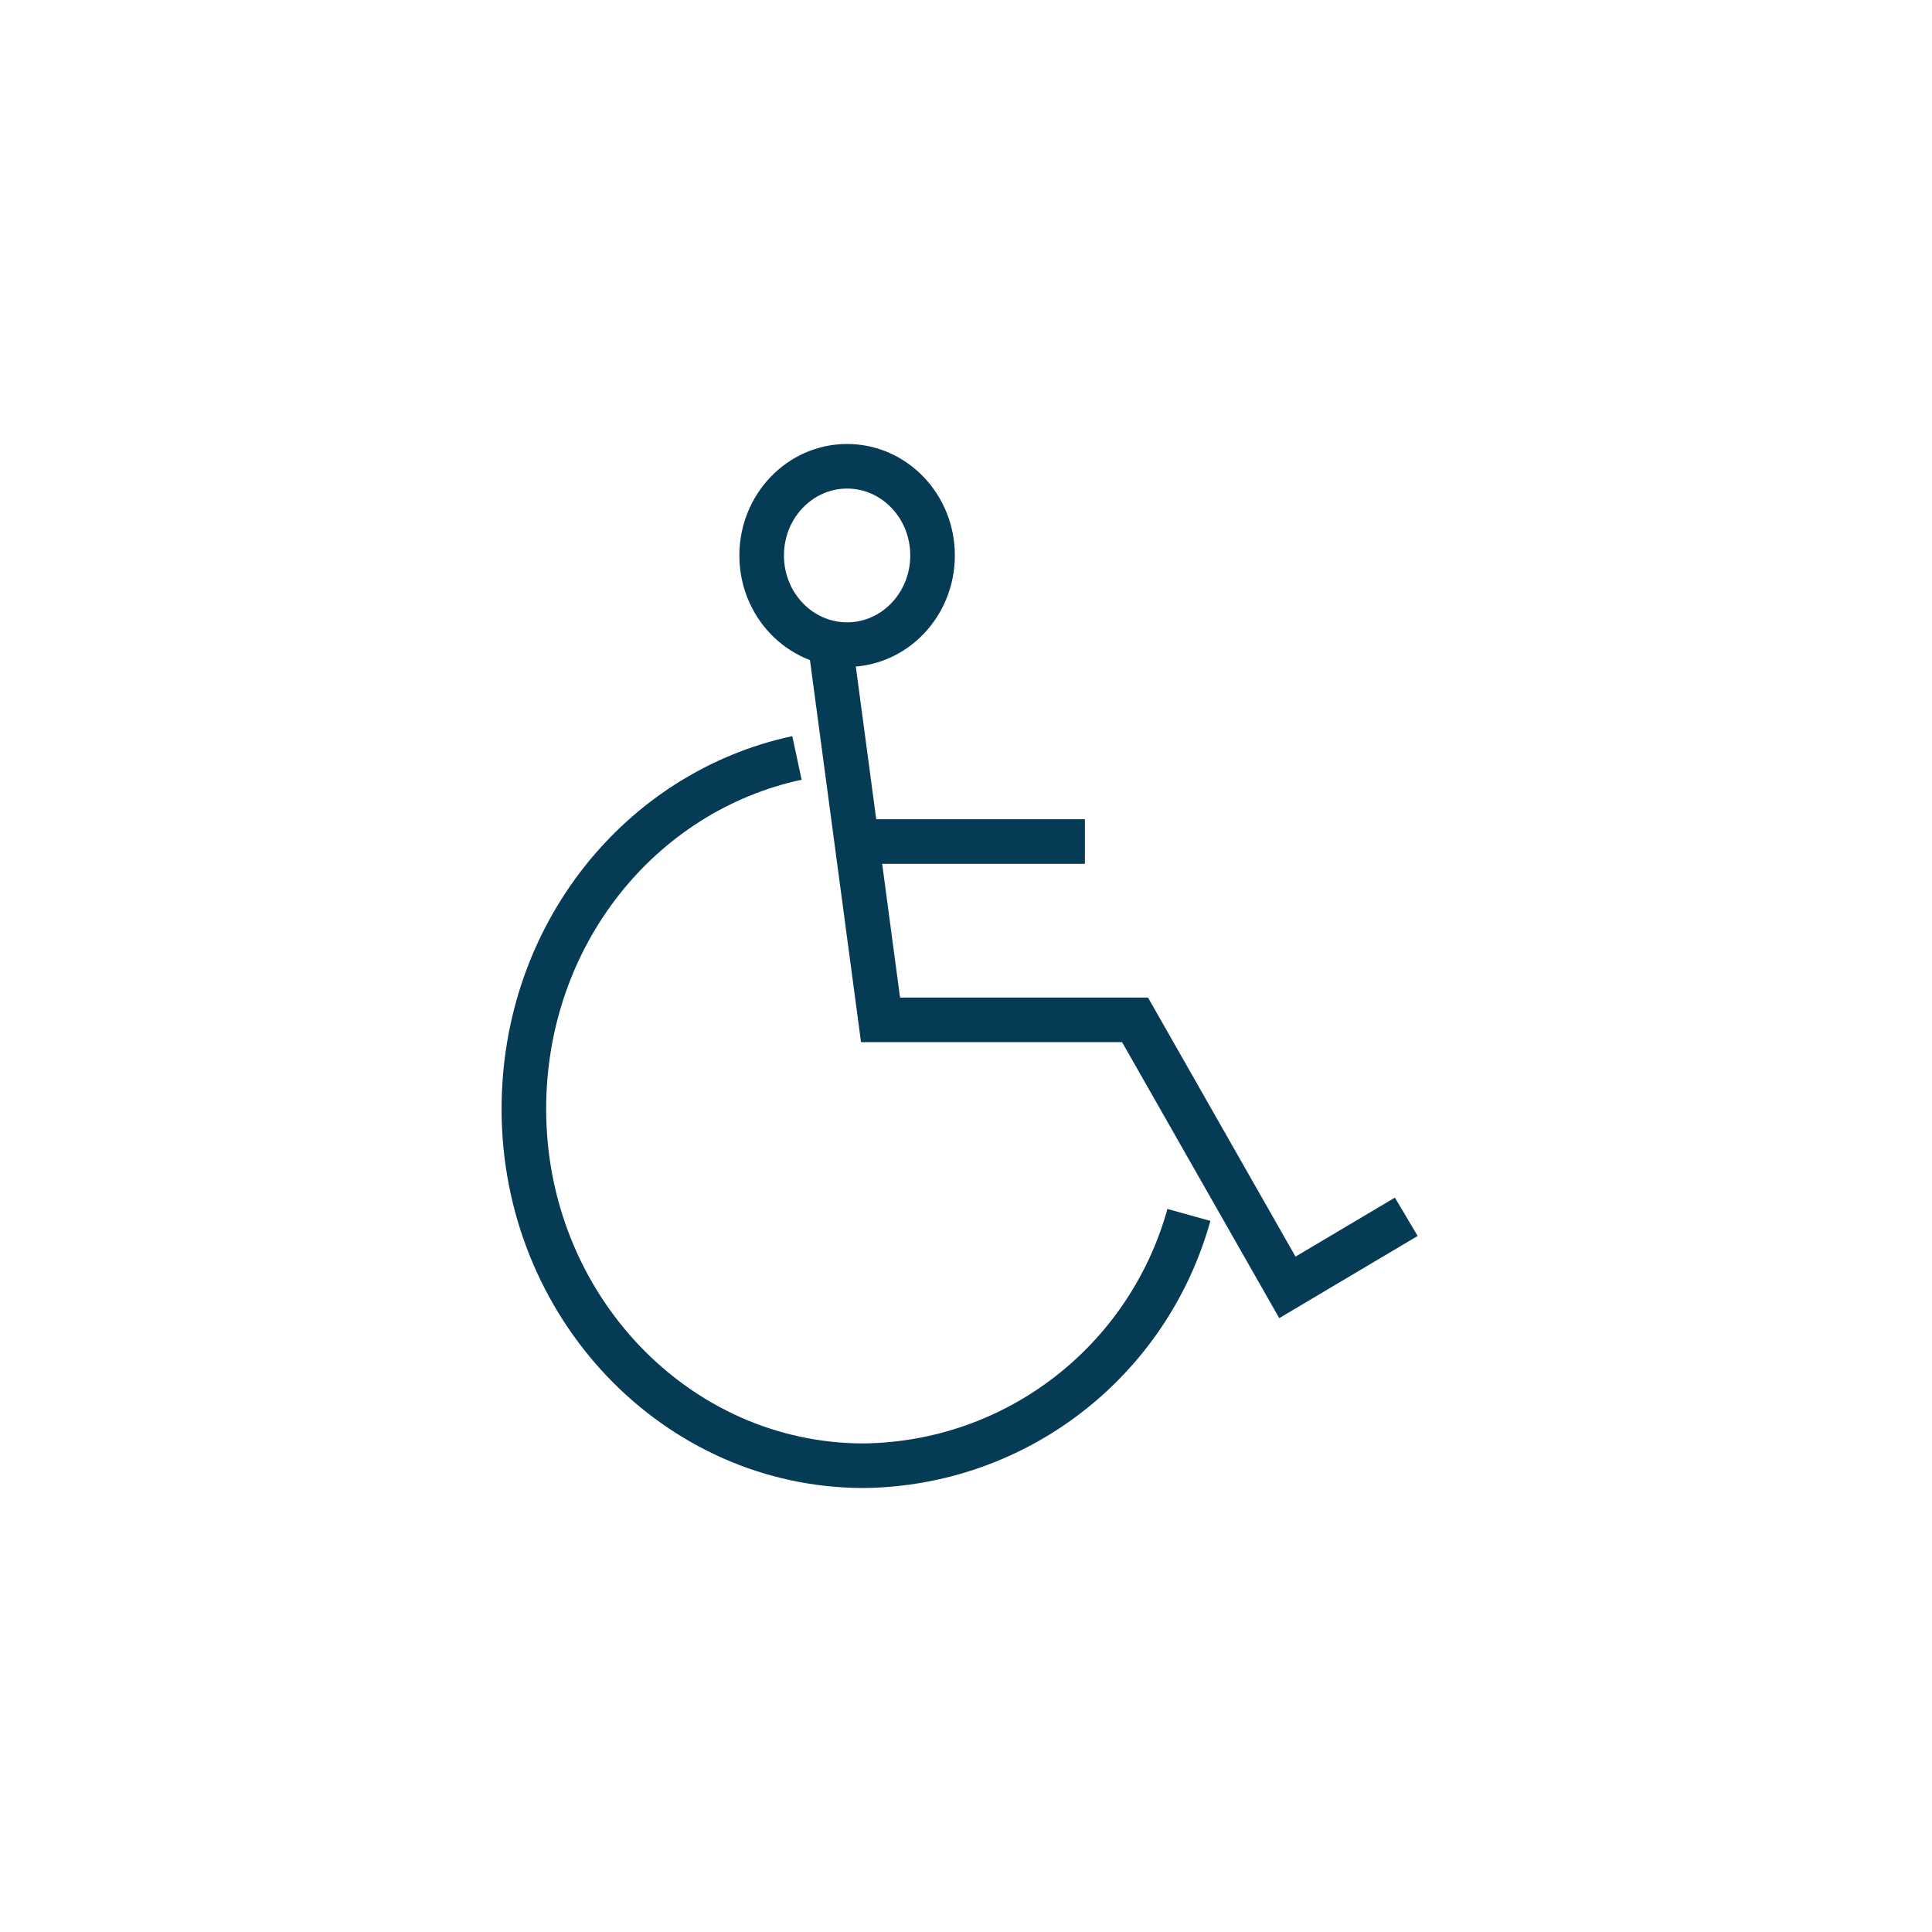 <?xml version="1.0" encoding="utf-8"?>
<!-- Generator: Adobe Illustrator 26.5.1, SVG Export Plug-In . SVG Version: 6.00 Build 0)  -->
<svg version="1.1" id="Layer_1" xmlns="http://www.w3.org/2000/svg" xmlns:xlink="http://www.w3.org/1999/xlink" x="0px" y="0px"
	 viewBox="0 0 104 104" style="enable-background:new 0 0 104 104;" xml:space="preserve">
<style type="text/css">
	.st0{fill:none;stroke:#063B56;stroke-width:2.4;stroke-miterlimit:10;}
</style>
<g id="Group_16713" transform="translate(1.5 1.5)">
	<path id="Path_7656" class="st0" d="M41.4,39.3c-8.4,1.8-14.7,9.5-14.7,18.9c0,10.6,8.2,19.2,18.3,19.2c8.2-0.1,15.3-5.6,17.5-13.5
		"/>
	<path id="Path_7657" class="st0" d="M43.2,33.2l2.7,20.2h13.7l8.2,14.4l6.4-3.8"/>
	<ellipse id="Ellipse_288" class="st0" cx="44.1" cy="28.4" rx="4.6" ry="4.8"/>
	<line id="Line_370" class="st0" x1="45" y1="43.8" x2="56.9" y2="43.8"/>
</g>
</svg>
